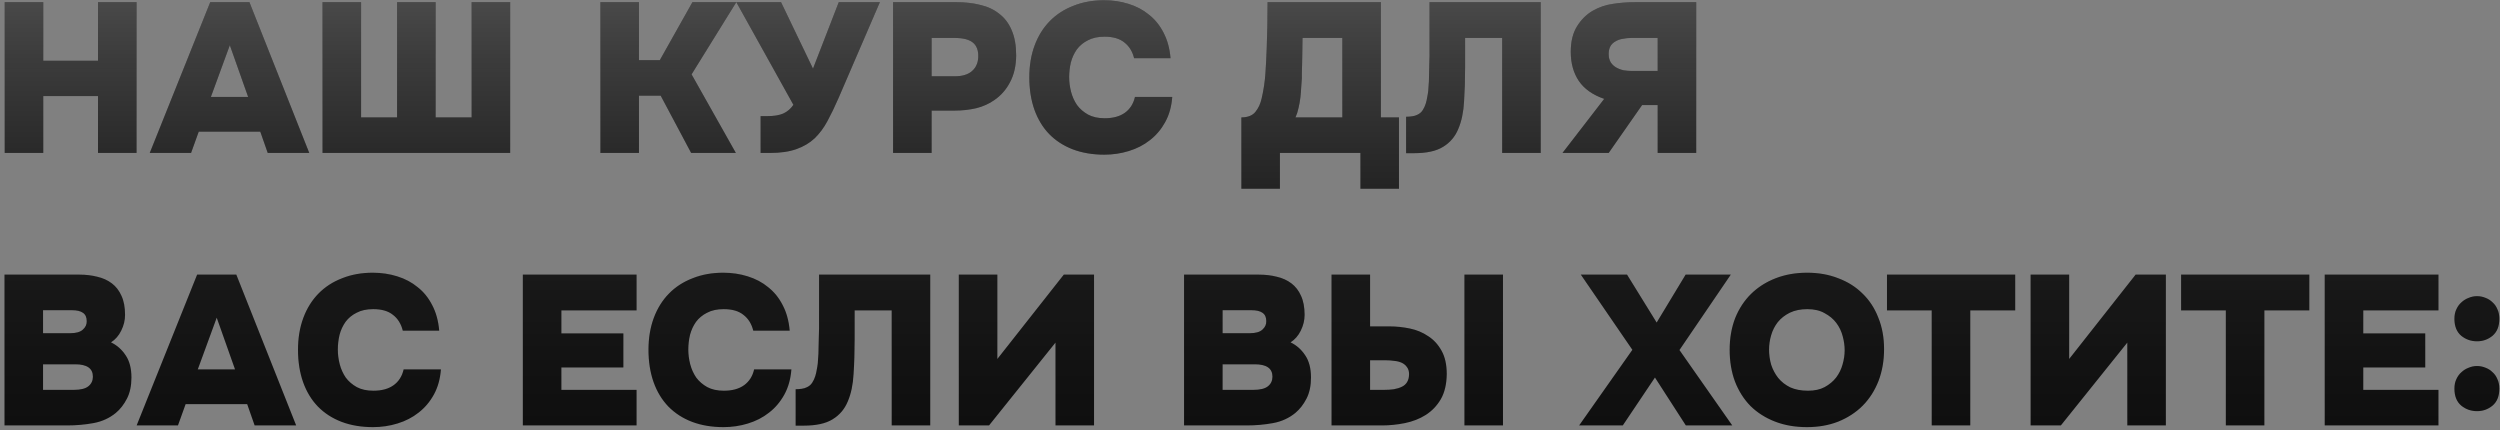 <?xml version="1.0" encoding="UTF-8"?> <svg xmlns="http://www.w3.org/2000/svg" width="523" height="90" viewBox="0 0 523 90" fill="none"><rect x="0" y="0" width="523" height="90" fill="#808080" stroke="none"/> <path d="M9.05 12.707H20.502V0.453H28.566V32H20.502V20.103H9.05V32H0.985V0.453H9.05V12.707ZM39.97 32H31.326L43.98 0.453H52.179L64.699 32H56.011L54.451 27.544H41.574L39.97 32ZM51.911 20.281L48.08 9.454L44.114 20.281H51.911ZM67.474 32V0.453H75.538V24.559H83.069V0.453H91.133V24.559H98.664V0.453H106.729V32H67.474ZM133.672 20.014V32H125.607V0.453H133.672V12.573H138.039L144.856 0.453H154.035L144.678 15.558L153.946 32H144.589L138.217 20.014H133.672ZM175.47 0.453H184.07L175.426 20.504C174.653 22.287 173.881 23.89 173.109 25.316C172.366 26.712 171.475 27.916 170.435 28.925C169.396 29.906 168.118 30.663 166.603 31.198C165.118 31.733 163.247 32 160.989 32H159.118V24.292H160.588C161.925 24.292 163.009 24.113 163.841 23.757C164.702 23.371 165.415 22.762 165.98 21.93L154.038 0.453H163.395L170.079 14.355L175.47 0.453ZM200.064 0.453C201.905 0.453 203.584 0.646 205.099 1.033C206.643 1.389 207.965 2.013 209.064 2.904C210.193 3.765 211.055 4.909 211.649 6.335C212.272 7.761 212.584 9.528 212.584 11.637C212.555 13.806 212.124 15.662 211.292 17.207C210.49 18.752 209.391 19.999 207.995 20.95C206.896 21.722 205.633 22.287 204.208 22.643C202.782 22.97 201.296 23.133 199.752 23.133H194.895V32H186.83V0.453H200.064ZM199.752 15.959C201.296 15.959 202.485 15.603 203.316 14.89C204.178 14.147 204.623 13.137 204.653 11.86C204.683 10.523 204.311 9.543 203.539 8.919C202.767 8.266 201.49 7.939 199.707 7.939H194.895V15.959H199.752ZM223.666 16.137C223.666 17.148 223.8 18.172 224.067 19.212C224.335 20.222 224.75 21.143 225.315 21.975C225.909 22.777 226.681 23.445 227.632 23.98C228.582 24.485 229.741 24.737 231.107 24.737C232.86 24.737 234.271 24.351 235.34 23.579C236.41 22.806 237.108 21.707 237.435 20.281H245.232C245.084 22.272 244.593 24.024 243.762 25.539C242.93 27.054 241.861 28.317 240.554 29.327C239.276 30.337 237.806 31.094 236.142 31.599C234.509 32.104 232.801 32.356 231.018 32.356C228.582 32.356 226.384 31.985 224.424 31.242C222.493 30.5 220.844 29.43 219.478 28.034C218.141 26.638 217.116 24.945 216.403 22.955C215.69 20.935 215.334 18.677 215.334 16.182C215.334 13.717 215.705 11.489 216.448 9.498C217.191 7.508 218.245 5.815 219.612 4.419C220.978 3.023 222.627 1.953 224.557 1.211C226.488 0.438 228.627 0.052 230.974 0.052C232.786 0.052 234.494 0.305 236.098 0.81C237.732 1.315 239.157 2.072 240.375 3.082C241.623 4.062 242.633 5.31 243.405 6.825C244.207 8.34 244.697 10.122 244.876 12.172H237.256C236.9 10.746 236.217 9.647 235.207 8.875C234.226 8.073 232.845 7.672 231.063 7.672C229.696 7.672 228.538 7.924 227.587 8.429C226.637 8.904 225.864 9.543 225.27 10.345C224.706 11.147 224.29 12.053 224.023 13.063C223.785 14.073 223.666 15.098 223.666 16.137ZM292.668 39.486H284.603V32H267.76V39.486H259.696V24.559C261.032 24.559 262.012 24.173 262.636 23.4C263.26 22.628 263.691 21.707 263.928 20.638C264.344 18.855 264.612 17.073 264.731 15.291C264.849 13.509 264.938 11.756 264.998 10.033C265.057 8.399 265.102 6.795 265.132 5.221C265.161 3.617 265.176 2.028 265.176 0.453H288.881V24.559H292.668V39.486ZM272.35 16.316C272.32 16.851 272.276 17.474 272.216 18.187C272.186 18.9 272.127 19.643 272.038 20.415C271.949 21.158 271.815 21.9 271.637 22.643C271.488 23.356 271.28 23.994 271.013 24.559H280.816V7.939H272.484C272.484 9.305 272.469 10.449 272.439 11.37C272.439 12.261 272.424 13.018 272.394 13.642C272.394 14.236 272.38 14.741 272.35 15.157C272.35 15.573 272.35 15.959 272.35 16.316ZM306.5 7.939V13.999C306.5 16.613 306.426 19.034 306.278 21.262C306.159 23.46 305.758 25.361 305.075 26.965C304.421 28.569 303.366 29.817 301.911 30.708C300.485 31.599 298.465 32.045 295.851 32.045H294.158V24.425C294.574 24.425 294.99 24.395 295.406 24.336C295.851 24.277 296.237 24.158 296.564 23.98C297.01 23.772 297.366 23.46 297.633 23.044C297.901 22.628 298.109 22.183 298.257 21.707C298.406 21.232 298.51 20.786 298.569 20.37C298.658 19.955 298.733 19.494 298.792 18.989C298.851 18.365 298.896 17.712 298.926 17.029C298.955 16.346 298.97 15.677 298.97 15.024C299 14.34 299.015 13.731 299.015 13.197C299.044 12.662 299.059 12.172 299.059 11.726V0.453H322.318V32H314.253V7.939H306.5ZM354.848 0.453V32H346.783V21.975H343.53L336.535 32H326.866L335.599 20.682C333.193 19.851 331.425 18.603 330.296 16.94C329.168 15.276 328.603 13.241 328.603 10.835C328.603 8.696 329.034 6.929 329.895 5.533C330.757 4.137 331.841 3.052 333.148 2.28C334.485 1.508 335.911 1.018 337.426 0.81C338.941 0.572 340.485 0.453 342.06 0.453H354.848ZM346.783 14.845V7.939H341.258C340.634 7.939 340.04 7.998 339.475 8.117C338.911 8.206 338.406 8.385 337.96 8.652C337.515 8.89 337.158 9.231 336.891 9.677C336.653 10.122 336.535 10.672 336.535 11.325C336.535 12.008 336.683 12.588 336.98 13.063C337.277 13.509 337.663 13.865 338.139 14.132C338.614 14.4 339.134 14.593 339.698 14.712C340.292 14.801 340.857 14.845 341.391 14.845H346.783ZM0.941 89V57.453H16.625C17.962 57.453 19.209 57.602 20.368 57.899C21.526 58.166 22.536 58.627 23.398 59.28C24.259 59.934 24.928 60.795 25.403 61.864C25.908 62.934 26.16 64.271 26.16 65.875C26.16 67.004 25.893 68.103 25.358 69.172C24.853 70.212 24.14 71.028 23.22 71.623C24.467 72.217 25.492 73.123 26.294 74.341C27.096 75.529 27.497 77.073 27.497 78.975C27.497 80.698 27.185 82.168 26.561 83.386C25.938 84.604 25.165 85.599 24.244 86.371C22.908 87.47 21.348 88.183 19.566 88.51C17.813 88.837 15.972 89 14.041 89H0.941ZM14.665 69.707C15.912 69.707 16.803 69.454 17.338 68.949C17.902 68.444 18.17 67.85 18.14 67.167C18.14 66.365 17.873 65.785 17.338 65.429C16.833 65.073 16.061 64.894 15.021 64.894H9.006V69.707H14.665ZM9.006 81.559H15.422C16.848 81.559 17.873 81.306 18.496 80.801C19.12 80.296 19.432 79.628 19.432 78.796C19.432 77.073 18.199 76.212 15.734 76.212H9.006V81.559ZM37.229 89H28.584L41.239 57.453H49.437L61.958 89H53.269L51.71 84.544H38.833L37.229 89ZM49.17 77.281L45.338 66.454L41.373 77.281H49.17ZM70.674 73.138C70.674 74.147 70.808 75.172 71.075 76.212C71.342 77.222 71.758 78.143 72.323 78.975C72.917 79.777 73.689 80.445 74.64 80.98C75.59 81.485 76.749 81.737 78.115 81.737C79.868 81.737 81.279 81.351 82.348 80.579C83.417 79.806 84.115 78.707 84.442 77.281H92.24C92.091 79.272 91.601 81.024 90.769 82.539C89.938 84.054 88.868 85.317 87.561 86.327C86.284 87.337 84.814 88.094 83.15 88.599C81.516 89.104 79.808 89.356 78.026 89.356C75.59 89.356 73.392 88.985 71.431 88.243C69.501 87.5 67.852 86.43 66.486 85.034C65.149 83.638 64.124 81.945 63.411 79.955C62.698 77.935 62.342 75.677 62.342 73.182C62.342 70.717 62.713 68.489 63.456 66.499C64.198 64.508 65.253 62.815 66.619 61.419C67.986 60.023 69.634 58.953 71.565 58.211C73.496 57.438 75.635 57.052 77.981 57.052C79.793 57.052 81.501 57.305 83.106 57.81C84.739 58.315 86.165 59.072 87.383 60.082C88.631 61.062 89.641 62.31 90.413 63.825C91.215 65.34 91.705 67.122 91.883 69.172H84.264C83.907 67.746 83.224 66.647 82.214 65.875C81.234 65.073 79.853 64.672 78.07 64.672C76.704 64.672 75.546 64.924 74.595 65.429C73.644 65.904 72.872 66.543 72.278 67.345C71.714 68.147 71.298 69.053 71.03 70.063C70.793 71.073 70.674 72.098 70.674 73.138ZM133.17 57.453V64.939H117.442V69.751H130.408V76.88H117.442V81.559H133.17V89H109.377V57.453H133.17ZM143.994 73.138C143.994 74.147 144.127 75.172 144.395 76.212C144.662 77.222 145.078 78.143 145.642 78.975C146.236 79.777 147.009 80.445 147.959 80.98C148.91 81.485 150.068 81.737 151.435 81.737C153.187 81.737 154.598 81.351 155.668 80.579C156.737 79.806 157.435 78.707 157.762 77.281H165.559C165.411 79.272 164.921 81.024 164.089 82.539C163.257 84.054 162.188 85.317 160.881 86.327C159.604 87.337 158.133 88.094 156.47 88.599C154.836 89.104 153.128 89.356 151.346 89.356C148.91 89.356 146.712 88.985 144.751 88.243C142.82 87.5 141.172 86.43 139.805 85.034C138.469 83.638 137.444 81.945 136.731 79.955C136.018 77.935 135.661 75.677 135.661 73.182C135.661 70.717 136.033 68.489 136.775 66.499C137.518 64.508 138.572 62.815 139.939 61.419C141.305 60.023 142.954 58.953 144.885 58.211C146.816 57.438 148.954 57.052 151.301 57.052C153.113 57.052 154.821 57.305 156.425 57.81C158.059 58.315 159.485 59.072 160.703 60.082C161.95 61.062 162.96 62.31 163.733 63.825C164.535 65.34 165.025 67.122 165.203 69.172H157.584C157.227 67.746 156.544 66.647 155.534 65.875C154.554 65.073 153.172 64.672 151.39 64.672C150.024 64.672 148.865 64.924 147.915 65.429C146.964 65.904 146.192 66.543 145.598 67.345C145.033 68.147 144.617 69.053 144.35 70.063C144.112 71.073 143.994 72.098 143.994 73.138ZM178.789 64.939V70.999C178.789 73.613 178.715 76.034 178.566 78.262C178.448 80.46 178.047 82.361 177.363 83.965C176.71 85.569 175.655 86.817 174.2 87.708C172.774 88.599 170.754 89.045 168.14 89.045H166.447V81.425C166.863 81.425 167.279 81.395 167.694 81.336C168.14 81.277 168.526 81.158 168.853 80.98C169.298 80.772 169.655 80.46 169.922 80.044C170.19 79.628 170.398 79.183 170.546 78.707C170.695 78.232 170.799 77.786 170.858 77.371C170.947 76.955 171.021 76.494 171.081 75.989C171.14 75.365 171.185 74.712 171.214 74.029C171.244 73.346 171.259 72.677 171.259 72.024C171.289 71.34 171.304 70.731 171.304 70.197C171.333 69.662 171.348 69.172 171.348 68.726V57.453H194.607V89H186.542V64.939H178.789ZM208.645 75.098L222.547 57.453H228.874V89H220.809V71.667L206.907 89H200.58V57.453H208.645V75.098ZM247.704 89V57.453H263.388C264.725 57.453 265.973 57.602 267.131 57.899C268.29 58.166 269.299 58.627 270.161 59.28C271.022 59.934 271.691 60.795 272.166 61.864C272.671 62.934 272.923 64.271 272.923 65.875C272.923 67.004 272.656 68.103 272.121 69.172C271.616 70.212 270.904 71.028 269.983 71.623C271.23 72.217 272.255 73.123 273.057 74.341C273.859 75.529 274.26 77.073 274.26 78.975C274.26 80.698 273.948 82.168 273.325 83.386C272.701 84.604 271.928 85.599 271.008 86.371C269.671 87.47 268.111 88.183 266.329 88.51C264.576 88.837 262.735 89 260.804 89H247.704ZM261.428 69.707C262.675 69.707 263.566 69.454 264.101 68.949C264.666 68.444 264.933 67.85 264.903 67.167C264.903 66.365 264.636 65.785 264.101 65.429C263.596 65.073 262.824 64.894 261.784 64.894H255.769V69.707H261.428ZM255.769 81.559H262.185C263.611 81.559 264.636 81.306 265.26 80.801C265.883 80.296 266.195 79.628 266.195 78.796C266.195 77.073 264.963 76.212 262.497 76.212H255.769V81.559ZM278.556 89V57.453H286.621V68.281H290.675C292.101 68.281 293.527 68.429 294.953 68.726C296.379 69.023 297.656 69.558 298.785 70.33C299.943 71.073 300.879 72.098 301.592 73.405C302.305 74.682 302.661 76.301 302.661 78.262C302.632 80.371 302.216 82.123 301.414 83.519C300.612 84.886 299.557 85.985 298.25 86.817C296.973 87.619 295.532 88.183 293.928 88.51C292.324 88.837 290.72 89 289.116 89H278.556ZM306.36 57.453H314.425V89H306.36V57.453ZM286.621 81.559H289.517C290.289 81.559 290.987 81.514 291.611 81.425C292.265 81.306 292.829 81.128 293.304 80.891C293.78 80.653 294.136 80.326 294.374 79.91C294.641 79.465 294.775 78.915 294.775 78.262C294.775 77.668 294.626 77.177 294.329 76.791C294.062 76.405 293.705 76.108 293.26 75.9C292.814 75.692 292.294 75.558 291.7 75.499C291.106 75.41 290.482 75.365 289.829 75.365H286.621V81.559ZM352.632 57.453H362.079L351.34 73.227L362.39 89H352.677L346.216 78.975L339.488 89H330.354L341.493 73.182L330.71 57.453H340.379L346.573 67.479L352.632 57.453ZM378.062 57.052C380.438 57.052 382.607 57.438 384.567 58.211C386.557 58.953 388.251 60.023 389.647 61.419C391.073 62.785 392.172 64.464 392.944 66.454C393.746 68.414 394.147 70.613 394.147 73.048C394.147 75.454 393.761 77.668 392.989 79.688C392.216 81.678 391.117 83.401 389.691 84.856C388.265 86.282 386.557 87.396 384.567 88.198C382.607 88.97 380.423 89.356 378.017 89.356C375.552 89.356 373.324 88.97 371.334 88.198C369.343 87.426 367.635 86.341 366.209 84.945C364.813 83.519 363.729 81.811 362.957 79.821C362.214 77.831 361.843 75.618 361.843 73.182C361.843 70.746 362.229 68.533 363.001 66.543C363.803 64.553 364.917 62.86 366.343 61.464C367.769 60.067 369.477 58.983 371.467 58.211C373.457 57.438 375.656 57.052 378.062 57.052ZM370.086 73.138C370.086 74.207 370.234 75.261 370.532 76.301C370.858 77.311 371.348 78.232 372.002 79.064C372.655 79.866 373.487 80.519 374.497 81.024C375.537 81.499 376.784 81.737 378.24 81.737C379.606 81.737 380.765 81.485 381.715 80.98C382.696 80.445 383.498 79.777 384.122 78.975C384.745 78.143 385.191 77.237 385.458 76.257C385.755 75.247 385.904 74.251 385.904 73.271C385.904 72.35 385.77 71.385 385.503 70.375C385.236 69.335 384.79 68.4 384.166 67.568C383.542 66.736 382.725 66.053 381.715 65.518C380.735 64.954 379.532 64.672 378.106 64.672C376.68 64.672 375.448 64.924 374.408 65.429C373.398 65.934 372.566 66.588 371.913 67.39C371.289 68.192 370.829 69.098 370.532 70.108C370.234 71.118 370.086 72.128 370.086 73.138ZM394.758 64.939V57.453H421.582V64.939H412.18V89H404.115V64.939H394.758ZM432.869 75.098L446.77 57.453H453.098V89H445.033V71.667L431.131 89H424.804V57.453H432.869V75.098ZM456.286 64.939V57.453H483.11V64.939H473.708V89H465.643V64.939H456.286ZM510.125 57.453V64.939H494.396V69.751H507.362V76.88H494.396V81.559H510.125V89H486.331V57.453H510.125ZM518.186 61.954C518.809 61.954 519.404 62.072 519.968 62.31C520.532 62.518 521.022 62.83 521.438 63.246C521.884 63.632 522.226 64.122 522.463 64.716C522.731 65.281 522.864 65.934 522.864 66.677C522.864 68.251 522.389 69.439 521.438 70.241C520.517 71.014 519.433 71.4 518.186 71.4C516.938 71.4 515.839 71.014 514.888 70.241C513.938 69.439 513.463 68.251 513.463 66.677C513.463 65.934 513.596 65.281 513.864 64.716C514.131 64.122 514.487 63.632 514.933 63.246C515.379 62.83 515.884 62.518 516.448 62.31C517.012 62.072 517.592 61.954 518.186 61.954ZM518.186 76.569C518.809 76.569 519.404 76.687 519.968 76.925C520.532 77.133 521.022 77.445 521.438 77.861C521.884 78.247 522.226 78.737 522.463 79.331C522.731 79.895 522.864 80.549 522.864 81.292C522.864 82.866 522.389 84.054 521.438 84.856C520.517 85.629 519.433 86.015 518.186 86.015C516.938 86.015 515.839 85.629 514.888 84.856C513.938 84.054 513.463 82.866 513.463 81.292C513.463 80.549 513.596 79.895 513.864 79.331C514.131 78.737 514.487 78.247 514.933 77.861C515.379 77.445 515.884 77.133 516.448 76.925C517.012 76.687 517.592 76.569 518.186 76.569Z" fill="#0F0F0F"></path> <path d="M9.05 12.707H20.502V0.453H28.566V32H20.502V20.103H9.05V32H0.985V0.453H9.05V12.707ZM39.97 32H31.326L43.98 0.453H52.179L64.699 32H56.011L54.451 27.544H41.574L39.97 32ZM51.911 20.281L48.08 9.454L44.114 20.281H51.911ZM67.474 32V0.453H75.538V24.559H83.069V0.453H91.133V24.559H98.664V0.453H106.729V32H67.474ZM133.672 20.014V32H125.607V0.453H133.672V12.573H138.039L144.856 0.453H154.035L144.678 15.558L153.946 32H144.589L138.217 20.014H133.672ZM175.47 0.453H184.07L175.426 20.504C174.653 22.287 173.881 23.89 173.109 25.316C172.366 26.712 171.475 27.916 170.435 28.925C169.396 29.906 168.118 30.663 166.603 31.198C165.118 31.733 163.247 32 160.989 32H159.118V24.292H160.588C161.925 24.292 163.009 24.113 163.841 23.757C164.702 23.371 165.415 22.762 165.98 21.93L154.038 0.453H163.395L170.079 14.355L175.47 0.453ZM200.064 0.453C201.905 0.453 203.584 0.646 205.099 1.033C206.643 1.389 207.965 2.013 209.064 2.904C210.193 3.765 211.055 4.909 211.649 6.335C212.272 7.761 212.584 9.528 212.584 11.637C212.555 13.806 212.124 15.662 211.292 17.207C210.49 18.752 209.391 19.999 207.995 20.95C206.896 21.722 205.633 22.287 204.208 22.643C202.782 22.97 201.296 23.133 199.752 23.133H194.895V32H186.83V0.453H200.064ZM199.752 15.959C201.296 15.959 202.485 15.603 203.316 14.89C204.178 14.147 204.623 13.137 204.653 11.86C204.683 10.523 204.311 9.543 203.539 8.919C202.767 8.266 201.49 7.939 199.707 7.939H194.895V15.959H199.752ZM223.666 16.137C223.666 17.148 223.8 18.172 224.067 19.212C224.335 20.222 224.75 21.143 225.315 21.975C225.909 22.777 226.681 23.445 227.632 23.98C228.582 24.485 229.741 24.737 231.107 24.737C232.86 24.737 234.271 24.351 235.34 23.579C236.41 22.806 237.108 21.707 237.435 20.281H245.232C245.084 22.272 244.593 24.024 243.762 25.539C242.93 27.054 241.861 28.317 240.554 29.327C239.276 30.337 237.806 31.094 236.142 31.599C234.509 32.104 232.801 32.356 231.018 32.356C228.582 32.356 226.384 31.985 224.424 31.242C222.493 30.5 220.844 29.43 219.478 28.034C218.141 26.638 217.116 24.945 216.403 22.955C215.69 20.935 215.334 18.677 215.334 16.182C215.334 13.717 215.705 11.489 216.448 9.498C217.191 7.508 218.245 5.815 219.612 4.419C220.978 3.023 222.627 1.953 224.557 1.211C226.488 0.438 228.627 0.052 230.974 0.052C232.786 0.052 234.494 0.305 236.098 0.81C237.732 1.315 239.157 2.072 240.375 3.082C241.623 4.062 242.633 5.31 243.405 6.825C244.207 8.34 244.697 10.122 244.876 12.172H237.256C236.9 10.746 236.217 9.647 235.207 8.875C234.226 8.073 232.845 7.672 231.063 7.672C229.696 7.672 228.538 7.924 227.587 8.429C226.637 8.904 225.864 9.543 225.27 10.345C224.706 11.147 224.29 12.053 224.023 13.063C223.785 14.073 223.666 15.098 223.666 16.137ZM292.668 39.486H284.603V32H267.76V39.486H259.696V24.559C261.032 24.559 262.012 24.173 262.636 23.4C263.26 22.628 263.691 21.707 263.928 20.638C264.344 18.855 264.612 17.073 264.731 15.291C264.849 13.509 264.938 11.756 264.998 10.033C265.057 8.399 265.102 6.795 265.132 5.221C265.161 3.617 265.176 2.028 265.176 0.453H288.881V24.559H292.668V39.486ZM272.35 16.316C272.32 16.851 272.276 17.474 272.216 18.187C272.186 18.9 272.127 19.643 272.038 20.415C271.949 21.158 271.815 21.9 271.637 22.643C271.488 23.356 271.28 23.994 271.013 24.559H280.816V7.939H272.484C272.484 9.305 272.469 10.449 272.439 11.37C272.439 12.261 272.424 13.018 272.394 13.642C272.394 14.236 272.38 14.741 272.35 15.157C272.35 15.573 272.35 15.959 272.35 16.316ZM306.5 7.939V13.999C306.5 16.613 306.426 19.034 306.278 21.262C306.159 23.46 305.758 25.361 305.075 26.965C304.421 28.569 303.366 29.817 301.911 30.708C300.485 31.599 298.465 32.045 295.851 32.045H294.158V24.425C294.574 24.425 294.99 24.395 295.406 24.336C295.851 24.277 296.237 24.158 296.564 23.98C297.01 23.772 297.366 23.46 297.633 23.044C297.901 22.628 298.109 22.183 298.257 21.707C298.406 21.232 298.51 20.786 298.569 20.37C298.658 19.955 298.733 19.494 298.792 18.989C298.851 18.365 298.896 17.712 298.926 17.029C298.955 16.346 298.97 15.677 298.97 15.024C299 14.34 299.015 13.731 299.015 13.197C299.044 12.662 299.059 12.172 299.059 11.726V0.453H322.318V32H314.253V7.939H306.5ZM354.848 0.453V32H346.783V21.975H343.53L336.535 32H326.866L335.599 20.682C333.193 19.851 331.425 18.603 330.296 16.94C329.168 15.276 328.603 13.241 328.603 10.835C328.603 8.696 329.034 6.929 329.895 5.533C330.757 4.137 331.841 3.052 333.148 2.28C334.485 1.508 335.911 1.018 337.426 0.81C338.941 0.572 340.485 0.453 342.06 0.453H354.848ZM346.783 14.845V7.939H341.258C340.634 7.939 340.04 7.998 339.475 8.117C338.911 8.206 338.406 8.385 337.96 8.652C337.515 8.89 337.158 9.231 336.891 9.677C336.653 10.122 336.535 10.672 336.535 11.325C336.535 12.008 336.683 12.588 336.98 13.063C337.277 13.509 337.663 13.865 338.139 14.132C338.614 14.4 339.134 14.593 339.698 14.712C340.292 14.801 340.857 14.845 341.391 14.845H346.783ZM0.941 89V57.453H16.625C17.962 57.453 19.209 57.602 20.368 57.899C21.526 58.166 22.536 58.627 23.398 59.28C24.259 59.934 24.928 60.795 25.403 61.864C25.908 62.934 26.16 64.271 26.16 65.875C26.16 67.004 25.893 68.103 25.358 69.172C24.853 70.212 24.14 71.028 23.22 71.623C24.467 72.217 25.492 73.123 26.294 74.341C27.096 75.529 27.497 77.073 27.497 78.975C27.497 80.698 27.185 82.168 26.561 83.386C25.938 84.604 25.165 85.599 24.244 86.371C22.908 87.47 21.348 88.183 19.566 88.51C17.813 88.837 15.972 89 14.041 89H0.941ZM14.665 69.707C15.912 69.707 16.803 69.454 17.338 68.949C17.902 68.444 18.17 67.85 18.14 67.167C18.14 66.365 17.873 65.785 17.338 65.429C16.833 65.073 16.061 64.894 15.021 64.894H9.006V69.707H14.665ZM9.006 81.559H15.422C16.848 81.559 17.873 81.306 18.496 80.801C19.12 80.296 19.432 79.628 19.432 78.796C19.432 77.073 18.199 76.212 15.734 76.212H9.006V81.559ZM37.229 89H28.584L41.239 57.453H49.437L61.958 89H53.269L51.71 84.544H38.833L37.229 89ZM49.17 77.281L45.338 66.454L41.373 77.281H49.17ZM70.674 73.138C70.674 74.147 70.808 75.172 71.075 76.212C71.342 77.222 71.758 78.143 72.323 78.975C72.917 79.777 73.689 80.445 74.64 80.98C75.59 81.485 76.749 81.737 78.115 81.737C79.868 81.737 81.279 81.351 82.348 80.579C83.417 79.806 84.115 78.707 84.442 77.281H92.24C92.091 79.272 91.601 81.024 90.769 82.539C89.938 84.054 88.868 85.317 87.561 86.327C86.284 87.337 84.814 88.094 83.15 88.599C81.516 89.104 79.808 89.356 78.026 89.356C75.59 89.356 73.392 88.985 71.431 88.243C69.501 87.5 67.852 86.43 66.486 85.034C65.149 83.638 64.124 81.945 63.411 79.955C62.698 77.935 62.342 75.677 62.342 73.182C62.342 70.717 62.713 68.489 63.456 66.499C64.198 64.508 65.253 62.815 66.619 61.419C67.986 60.023 69.634 58.953 71.565 58.211C73.496 57.438 75.635 57.052 77.981 57.052C79.793 57.052 81.501 57.305 83.106 57.81C84.739 58.315 86.165 59.072 87.383 60.082C88.631 61.062 89.641 62.31 90.413 63.825C91.215 65.34 91.705 67.122 91.883 69.172H84.264C83.907 67.746 83.224 66.647 82.214 65.875C81.234 65.073 79.853 64.672 78.07 64.672C76.704 64.672 75.546 64.924 74.595 65.429C73.644 65.904 72.872 66.543 72.278 67.345C71.714 68.147 71.298 69.053 71.03 70.063C70.793 71.073 70.674 72.098 70.674 73.138ZM133.17 57.453V64.939H117.442V69.751H130.408V76.88H117.442V81.559H133.17V89H109.377V57.453H133.17ZM143.994 73.138C143.994 74.147 144.127 75.172 144.395 76.212C144.662 77.222 145.078 78.143 145.642 78.975C146.236 79.777 147.009 80.445 147.959 80.98C148.91 81.485 150.068 81.737 151.435 81.737C153.187 81.737 154.598 81.351 155.668 80.579C156.737 79.806 157.435 78.707 157.762 77.281H165.559C165.411 79.272 164.921 81.024 164.089 82.539C163.257 84.054 162.188 85.317 160.881 86.327C159.604 87.337 158.133 88.094 156.47 88.599C154.836 89.104 153.128 89.356 151.346 89.356C148.91 89.356 146.712 88.985 144.751 88.243C142.82 87.5 141.172 86.43 139.805 85.034C138.469 83.638 137.444 81.945 136.731 79.955C136.018 77.935 135.661 75.677 135.661 73.182C135.661 70.717 136.033 68.489 136.775 66.499C137.518 64.508 138.572 62.815 139.939 61.419C141.305 60.023 142.954 58.953 144.885 58.211C146.816 57.438 148.954 57.052 151.301 57.052C153.113 57.052 154.821 57.305 156.425 57.81C158.059 58.315 159.485 59.072 160.703 60.082C161.95 61.062 162.96 62.31 163.733 63.825C164.535 65.34 165.025 67.122 165.203 69.172H157.584C157.227 67.746 156.544 66.647 155.534 65.875C154.554 65.073 153.172 64.672 151.39 64.672C150.024 64.672 148.865 64.924 147.915 65.429C146.964 65.904 146.192 66.543 145.598 67.345C145.033 68.147 144.617 69.053 144.35 70.063C144.112 71.073 143.994 72.098 143.994 73.138ZM178.789 64.939V70.999C178.789 73.613 178.715 76.034 178.566 78.262C178.448 80.46 178.047 82.361 177.363 83.965C176.71 85.569 175.655 86.817 174.2 87.708C172.774 88.599 170.754 89.045 168.14 89.045H166.447V81.425C166.863 81.425 167.279 81.395 167.694 81.336C168.14 81.277 168.526 81.158 168.853 80.98C169.298 80.772 169.655 80.46 169.922 80.044C170.19 79.628 170.398 79.183 170.546 78.707C170.695 78.232 170.799 77.786 170.858 77.371C170.947 76.955 171.021 76.494 171.081 75.989C171.14 75.365 171.185 74.712 171.214 74.029C171.244 73.346 171.259 72.677 171.259 72.024C171.289 71.34 171.304 70.731 171.304 70.197C171.333 69.662 171.348 69.172 171.348 68.726V57.453H194.607V89H186.542V64.939H178.789ZM208.645 75.098L222.547 57.453H228.874V89H220.809V71.667L206.907 89H200.58V57.453H208.645V75.098ZM247.704 89V57.453H263.388C264.725 57.453 265.973 57.602 267.131 57.899C268.29 58.166 269.299 58.627 270.161 59.28C271.022 59.934 271.691 60.795 272.166 61.864C272.671 62.934 272.923 64.271 272.923 65.875C272.923 67.004 272.656 68.103 272.121 69.172C271.616 70.212 270.904 71.028 269.983 71.623C271.23 72.217 272.255 73.123 273.057 74.341C273.859 75.529 274.26 77.073 274.26 78.975C274.26 80.698 273.948 82.168 273.325 83.386C272.701 84.604 271.928 85.599 271.008 86.371C269.671 87.47 268.111 88.183 266.329 88.51C264.576 88.837 262.735 89 260.804 89H247.704ZM261.428 69.707C262.675 69.707 263.566 69.454 264.101 68.949C264.666 68.444 264.933 67.85 264.903 67.167C264.903 66.365 264.636 65.785 264.101 65.429C263.596 65.073 262.824 64.894 261.784 64.894H255.769V69.707H261.428ZM255.769 81.559H262.185C263.611 81.559 264.636 81.306 265.26 80.801C265.883 80.296 266.195 79.628 266.195 78.796C266.195 77.073 264.963 76.212 262.497 76.212H255.769V81.559ZM278.556 89V57.453H286.621V68.281H290.675C292.101 68.281 293.527 68.429 294.953 68.726C296.379 69.023 297.656 69.558 298.785 70.33C299.943 71.073 300.879 72.098 301.592 73.405C302.305 74.682 302.661 76.301 302.661 78.262C302.632 80.371 302.216 82.123 301.414 83.519C300.612 84.886 299.557 85.985 298.25 86.817C296.973 87.619 295.532 88.183 293.928 88.51C292.324 88.837 290.72 89 289.116 89H278.556ZM306.36 57.453H314.425V89H306.36V57.453ZM286.621 81.559H289.517C290.289 81.559 290.987 81.514 291.611 81.425C292.265 81.306 292.829 81.128 293.304 80.891C293.78 80.653 294.136 80.326 294.374 79.91C294.641 79.465 294.775 78.915 294.775 78.262C294.775 77.668 294.626 77.177 294.329 76.791C294.062 76.405 293.705 76.108 293.26 75.9C292.814 75.692 292.294 75.558 291.7 75.499C291.106 75.41 290.482 75.365 289.829 75.365H286.621V81.559ZM352.632 57.453H362.079L351.34 73.227L362.39 89H352.677L346.216 78.975L339.488 89H330.354L341.493 73.182L330.71 57.453H340.379L346.573 67.479L352.632 57.453ZM378.062 57.052C380.438 57.052 382.607 57.438 384.567 58.211C386.557 58.953 388.251 60.023 389.647 61.419C391.073 62.785 392.172 64.464 392.944 66.454C393.746 68.414 394.147 70.613 394.147 73.048C394.147 75.454 393.761 77.668 392.989 79.688C392.216 81.678 391.117 83.401 389.691 84.856C388.265 86.282 386.557 87.396 384.567 88.198C382.607 88.97 380.423 89.356 378.017 89.356C375.552 89.356 373.324 88.97 371.334 88.198C369.343 87.426 367.635 86.341 366.209 84.945C364.813 83.519 363.729 81.811 362.957 79.821C362.214 77.831 361.843 75.618 361.843 73.182C361.843 70.746 362.229 68.533 363.001 66.543C363.803 64.553 364.917 62.86 366.343 61.464C367.769 60.067 369.477 58.983 371.467 58.211C373.457 57.438 375.656 57.052 378.062 57.052ZM370.086 73.138C370.086 74.207 370.234 75.261 370.532 76.301C370.858 77.311 371.348 78.232 372.002 79.064C372.655 79.866 373.487 80.519 374.497 81.024C375.537 81.499 376.784 81.737 378.24 81.737C379.606 81.737 380.765 81.485 381.715 80.98C382.696 80.445 383.498 79.777 384.122 78.975C384.745 78.143 385.191 77.237 385.458 76.257C385.755 75.247 385.904 74.251 385.904 73.271C385.904 72.35 385.77 71.385 385.503 70.375C385.236 69.335 384.79 68.4 384.166 67.568C383.542 66.736 382.725 66.053 381.715 65.518C380.735 64.954 379.532 64.672 378.106 64.672C376.68 64.672 375.448 64.924 374.408 65.429C373.398 65.934 372.566 66.588 371.913 67.39C371.289 68.192 370.829 69.098 370.532 70.108C370.234 71.118 370.086 72.128 370.086 73.138ZM394.758 64.939V57.453H421.582V64.939H412.18V89H404.115V64.939H394.758ZM432.869 75.098L446.77 57.453H453.098V89H445.033V71.667L431.131 89H424.804V57.453H432.869V75.098ZM456.286 64.939V57.453H483.11V64.939H473.708V89H465.643V64.939H456.286ZM510.125 57.453V64.939H494.396V69.751H507.362V76.88H494.396V81.559H510.125V89H486.331V57.453H510.125ZM518.186 61.954C518.809 61.954 519.404 62.072 519.968 62.31C520.532 62.518 521.022 62.83 521.438 63.246C521.884 63.632 522.226 64.122 522.463 64.716C522.731 65.281 522.864 65.934 522.864 66.677C522.864 68.251 522.389 69.439 521.438 70.241C520.517 71.014 519.433 71.4 518.186 71.4C516.938 71.4 515.839 71.014 514.888 70.241C513.938 69.439 513.463 68.251 513.463 66.677C513.463 65.934 513.596 65.281 513.864 64.716C514.131 64.122 514.487 63.632 514.933 63.246C515.379 62.83 515.884 62.518 516.448 62.31C517.012 62.072 517.592 61.954 518.186 61.954ZM518.186 76.569C518.809 76.569 519.404 76.687 519.968 76.925C520.532 77.133 521.022 77.445 521.438 77.861C521.884 78.247 522.226 78.737 522.463 79.331C522.731 79.895 522.864 80.549 522.864 81.292C522.864 82.866 522.389 84.054 521.438 84.856C520.517 85.629 519.433 86.015 518.186 86.015C516.938 86.015 515.839 85.629 514.888 84.856C513.938 84.054 513.463 82.866 513.463 81.292C513.463 80.549 513.596 79.895 513.864 79.331C514.131 78.737 514.487 78.247 514.933 77.861C515.379 77.445 515.884 77.133 516.448 76.925C517.012 76.687 517.592 76.569 518.186 76.569Z" fill="url(#paint0_linear_0_290)" fill-opacity="0.3"></path> <defs> <linearGradient id="paint0_linear_0_290" x1="369" y1="-11" x2="369" y2="103" gradientUnits="userSpaceOnUse"> <stop stop-color="white"></stop> <stop offset="1" stop-opacity="0"></stop> <stop offset="1" stop-color="white" stop-opacity="0"></stop> </linearGradient> </defs> </svg> 